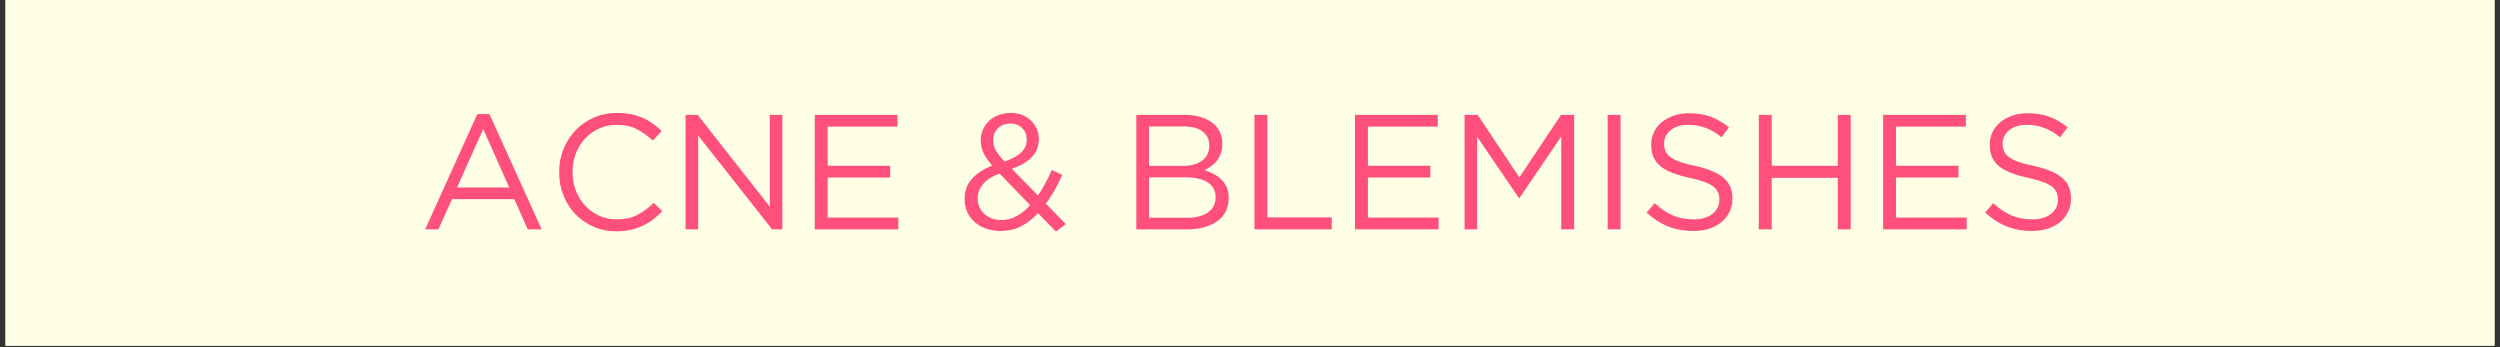 <svg xmlns="http://www.w3.org/2000/svg" xmlns:xlink="http://www.w3.org/1999/xlink" width="1080" zoomAndPan="magnify" viewBox="0 0 810 112.5" height="150" preserveAspectRatio="xMidYMid meet" version="1.0"><rect x="0" y="0" width="810" height="112.5" fill="#333333" stroke="none"/><defs><g/><clipPath id="9de239e200"><path d="M 1.793 0 L 808.207 0 L 808.207 112.004 L 1.793 112.004 Z M 1.793 0 " clip-rule="nonzero"/></clipPath></defs><g clip-path="url(#9de239e200)"><path fill="#ffffff" d="M 1.793 0 L 808.207 0 L 808.207 112.004 L 1.793 112.004 Z M 1.793 0 " fill-opacity="1" fill-rule="nonzero"/><path fill="#ffffe6" d="M 1.793 0 L 808.207 0 L 808.207 112.004 L 1.793 112.004 Z M 1.793 0 " fill-opacity="1" fill-rule="nonzero"/></g><g fill="#ff4f7d" fill-opacity="1"><g transform="translate(135.693, 74.308)"><g><path d="M 18.969 -37.359 L 22.891 -37.359 L 39.797 0 L 35.281 0 L 30.938 -9.797 L 10.75 -9.797 L 6.359 0 L 2.062 0 Z M 29.297 -13.562 L 20.875 -32.484 L 12.391 -13.562 Z M 29.297 -13.562 "/></g></g></g><g fill="#ff4f7d" fill-opacity="1"><g transform="translate(177.556, 74.308)"><g><path d="M 22.203 0.641 C 19.516 0.641 17.039 0.145 14.781 -0.844 C 12.52 -1.832 10.555 -3.18 8.891 -4.891 C 7.234 -6.609 5.938 -8.633 5 -10.969 C 4.07 -13.301 3.609 -15.789 3.609 -18.438 L 3.609 -18.547 C 3.609 -21.16 4.07 -23.629 5 -25.953 C 5.938 -28.285 7.234 -30.328 8.891 -32.078 C 10.555 -33.828 12.535 -35.203 14.828 -36.203 C 17.129 -37.211 19.641 -37.719 22.359 -37.719 C 24.055 -37.719 25.582 -37.578 26.938 -37.297 C 28.301 -37.016 29.566 -36.617 30.734 -36.109 C 31.898 -35.598 32.977 -34.977 33.969 -34.25 C 34.957 -33.531 35.91 -32.727 36.828 -31.844 L 33.969 -28.766 C 32.375 -30.254 30.664 -31.473 28.844 -32.422 C 27.031 -33.379 24.852 -33.859 22.312 -33.859 C 20.258 -33.859 18.359 -33.469 16.609 -32.688 C 14.859 -31.914 13.336 -30.836 12.047 -29.453 C 10.766 -28.078 9.758 -26.461 9.031 -24.609 C 8.312 -22.754 7.953 -20.77 7.953 -18.656 L 7.953 -18.547 C 7.953 -16.391 8.312 -14.383 9.031 -12.531 C 9.758 -10.676 10.766 -9.055 12.047 -7.672 C 13.336 -6.297 14.859 -5.211 16.609 -4.422 C 18.359 -3.629 20.258 -3.234 22.312 -3.234 C 24.852 -3.234 27.039 -3.703 28.875 -4.641 C 30.707 -5.578 32.508 -6.891 34.281 -8.578 L 37.031 -5.875 C 36.082 -4.883 35.086 -3.992 34.047 -3.203 C 33.004 -2.41 31.879 -1.727 30.672 -1.156 C 29.473 -0.594 28.188 -0.156 26.812 0.156 C 25.438 0.477 23.898 0.641 22.203 0.641 Z M 22.203 0.641 "/></g></g></g><g fill="#ff4f7d" fill-opacity="1"><g transform="translate(216.875, 74.308)"><g><path d="M 5.25 -37.094 L 9.172 -37.094 L 32.531 -7.359 L 32.531 -37.094 L 36.609 -37.094 L 36.609 0 L 33.281 0 L 9.328 -30.406 L 9.328 0 L 5.25 0 Z M 5.25 -37.094 "/></g></g></g><g fill="#ff4f7d" fill-opacity="1"><g transform="translate(258.738, 74.308)"><g><path d="M 5.25 -37.094 L 32.062 -37.094 L 32.062 -33.281 L 9.438 -33.281 L 9.438 -20.609 L 29.672 -20.609 L 29.672 -16.797 L 9.438 -16.797 L 9.438 -3.812 L 32.328 -3.812 L 32.328 0 L 5.25 0 Z M 5.25 -37.094 "/></g></g></g><g fill="#ff4f7d" fill-opacity="1"><g transform="translate(294.242, 74.308)"><g/></g></g><g fill="#ff4f7d" fill-opacity="1"><g transform="translate(310.14, 74.308)"><g><path d="M 26.172 -5.25 C 24.473 -3.406 22.633 -1.977 20.656 -0.969 C 18.688 0.031 16.484 0.531 14.047 0.531 C 12.379 0.531 10.832 0.285 9.406 -0.203 C 7.977 -0.703 6.738 -1.41 5.688 -2.328 C 4.645 -3.242 3.832 -4.336 3.25 -5.609 C 2.676 -6.891 2.391 -8.305 2.391 -9.859 L 2.391 -9.969 C 2.391 -12.438 3.164 -14.551 4.719 -16.312 C 6.27 -18.082 8.477 -19.531 11.344 -20.656 C 10.07 -22.145 9.133 -23.504 8.531 -24.734 C 7.926 -25.973 7.625 -27.336 7.625 -28.828 L 7.625 -28.922 C 7.625 -30.129 7.863 -31.27 8.344 -32.344 C 8.82 -33.426 9.484 -34.363 10.328 -35.156 C 11.18 -35.945 12.207 -36.57 13.406 -37.031 C 14.602 -37.488 15.945 -37.719 17.438 -37.719 C 18.738 -37.719 19.938 -37.5 21.031 -37.062 C 22.125 -36.625 23.066 -36.023 23.859 -35.266 C 24.66 -34.504 25.289 -33.617 25.75 -32.609 C 26.207 -31.609 26.438 -30.523 26.438 -29.359 L 26.438 -29.25 C 26.438 -26.883 25.66 -24.922 24.109 -23.359 C 22.555 -21.805 20.422 -20.555 17.703 -19.609 L 26.172 -10.969 C 26.984 -12.164 27.758 -13.453 28.5 -14.828 C 29.25 -16.211 29.957 -17.68 30.625 -19.234 L 34.062 -17.641 C 33.25 -15.879 32.41 -14.219 31.547 -12.656 C 30.68 -11.102 29.738 -9.656 28.719 -8.312 L 35.188 -1.703 L 32 0.734 Z M 15.359 -21.984 C 17.734 -22.797 19.52 -23.773 20.719 -24.922 C 21.914 -26.078 22.516 -27.445 22.516 -29.031 L 22.516 -29.141 C 22.516 -30.617 22.02 -31.844 21.031 -32.812 C 20.039 -33.789 18.785 -34.281 17.266 -34.281 C 15.578 -34.281 14.219 -33.766 13.188 -32.734 C 12.164 -31.711 11.656 -30.441 11.656 -28.922 L 11.656 -28.828 C 11.656 -28.297 11.719 -27.773 11.844 -27.266 C 11.969 -26.754 12.172 -26.234 12.453 -25.703 C 12.734 -25.172 13.113 -24.602 13.594 -24 C 14.07 -23.395 14.66 -22.723 15.359 -21.984 Z M 14.359 -3.016 C 16.129 -3.016 17.781 -3.445 19.312 -4.312 C 20.852 -5.176 22.289 -6.352 23.625 -7.844 L 13.719 -18.062 C 11.25 -17.145 9.445 -15.988 8.312 -14.594 C 7.188 -13.195 6.625 -11.707 6.625 -10.125 L 6.625 -10.016 C 6.625 -9.023 6.805 -8.102 7.172 -7.25 C 7.547 -6.406 8.078 -5.664 8.766 -5.031 C 9.453 -4.395 10.27 -3.898 11.219 -3.547 C 12.176 -3.191 13.223 -3.016 14.359 -3.016 Z M 14.359 -3.016 "/></g></g></g><g fill="#ff4f7d" fill-opacity="1"><g transform="translate(347.022, 74.308)"><g/></g></g><g fill="#ff4f7d" fill-opacity="1"><g transform="translate(362.919, 74.308)"><g><path d="M 5.25 -37.094 L 21.031 -37.094 C 23.156 -37.094 25.035 -36.801 26.672 -36.219 C 28.316 -35.633 29.672 -34.828 30.734 -33.797 C 32.316 -32.141 33.109 -30.164 33.109 -27.875 L 33.109 -27.766 C 33.109 -26.566 32.941 -25.5 32.609 -24.562 C 32.273 -23.625 31.82 -22.812 31.25 -22.125 C 30.688 -21.438 30.062 -20.852 29.375 -20.375 C 28.688 -19.895 27.973 -19.5 27.234 -19.188 C 28.328 -18.863 29.359 -18.445 30.328 -17.938 C 31.305 -17.426 32.145 -16.816 32.844 -16.109 C 33.551 -15.398 34.117 -14.562 34.547 -13.594 C 34.973 -12.625 35.188 -11.5 35.188 -10.219 L 35.188 -10.125 C 35.188 -8.531 34.867 -7.102 34.234 -5.844 C 33.598 -4.594 32.688 -3.535 31.5 -2.672 C 30.312 -1.805 28.891 -1.145 27.234 -0.688 C 25.578 -0.227 23.738 0 21.719 0 L 5.25 0 Z M 28.875 -27.281 C 28.875 -29.125 28.164 -30.594 26.75 -31.688 C 25.344 -32.781 23.312 -33.328 20.656 -33.328 L 9.375 -33.328 L 9.375 -20.562 L 20.344 -20.562 C 22.883 -20.562 24.941 -21.113 26.516 -22.219 C 28.086 -23.332 28.875 -24.988 28.875 -27.188 Z M 30.938 -10.484 C 30.938 -12.504 30.109 -14.066 28.453 -15.172 C 26.797 -16.285 24.344 -16.844 21.094 -16.844 L 9.375 -16.844 L 9.375 -3.766 L 21.828 -3.766 C 24.648 -3.766 26.875 -4.348 28.5 -5.516 C 30.125 -6.68 30.938 -8.305 30.938 -10.391 Z M 30.938 -10.484 "/></g></g></g><g fill="#ff4f7d" fill-opacity="1"><g transform="translate(401.179, 74.308)"><g><path d="M 5.25 -37.094 L 9.438 -37.094 L 9.438 -3.875 L 30.312 -3.875 L 30.312 0 L 5.25 0 Z M 5.25 -37.094 "/></g></g></g><g fill="#ff4f7d" fill-opacity="1"><g transform="translate(433.768, 74.308)"><g><path d="M 5.25 -37.094 L 32.062 -37.094 L 32.062 -33.281 L 9.438 -33.281 L 9.438 -20.609 L 29.672 -20.609 L 29.672 -16.797 L 9.438 -16.797 L 9.438 -3.812 L 32.328 -3.812 L 32.328 0 L 5.25 0 Z M 5.25 -37.094 "/></g></g></g><g fill="#ff4f7d" fill-opacity="1"><g transform="translate(469.272, 74.308)"><g><path d="M 5.25 -37.094 L 9.484 -37.094 L 23 -16.844 L 36.5 -37.094 L 40.75 -37.094 L 40.75 0 L 36.562 0 L 36.562 -30.047 L 23.047 -10.172 L 22.844 -10.172 L 9.328 -29.984 L 9.328 0 L 5.25 0 Z M 5.25 -37.094 "/></g></g></g><g fill="#ff4f7d" fill-opacity="1"><g transform="translate(515.268, 74.308)"><g><path d="M 5.609 -37.094 L 9.797 -37.094 L 9.797 0 L 5.609 0 Z M 5.609 -37.094 "/></g></g></g><g fill="#ff4f7d" fill-opacity="1"><g transform="translate(530.689, 74.308)"><g><path d="M 17.969 0.531 C 15 0.531 12.285 0.047 9.828 -0.922 C 7.367 -1.898 5.031 -3.395 2.812 -5.406 L 5.406 -8.484 C 7.344 -6.711 9.301 -5.395 11.281 -4.531 C 13.258 -3.664 15.539 -3.234 18.125 -3.234 C 20.625 -3.234 22.625 -3.82 24.125 -5 C 25.633 -6.188 26.391 -7.695 26.391 -9.531 L 26.391 -9.641 C 26.391 -10.492 26.242 -11.266 25.953 -11.953 C 25.672 -12.641 25.176 -13.266 24.469 -13.828 C 23.77 -14.391 22.789 -14.898 21.531 -15.359 C 20.281 -15.816 18.688 -16.258 16.75 -16.688 C 14.625 -17.145 12.773 -17.676 11.203 -18.281 C 9.629 -18.883 8.332 -19.609 7.312 -20.453 C 6.289 -21.297 5.531 -22.281 5.031 -23.406 C 4.539 -24.539 4.297 -25.867 4.297 -27.391 L 4.297 -27.5 C 4.297 -28.945 4.594 -30.285 5.188 -31.516 C 5.789 -32.754 6.641 -33.82 7.734 -34.719 C 8.828 -35.625 10.113 -36.332 11.594 -36.844 C 13.082 -37.363 14.711 -37.625 16.484 -37.625 C 19.203 -37.625 21.578 -37.242 23.609 -36.484 C 25.641 -35.723 27.609 -34.582 29.516 -33.062 L 27.078 -29.828 C 25.348 -31.242 23.609 -32.27 21.859 -32.906 C 20.109 -33.539 18.281 -33.859 16.375 -33.859 C 13.938 -33.859 12.008 -33.281 10.594 -32.125 C 9.188 -30.977 8.484 -29.562 8.484 -27.875 L 8.484 -27.766 C 8.484 -26.879 8.625 -26.094 8.906 -25.406 C 9.188 -24.719 9.695 -24.082 10.438 -23.5 C 11.176 -22.914 12.195 -22.383 13.5 -21.906 C 14.812 -21.426 16.492 -20.977 18.547 -20.562 C 22.68 -19.645 25.727 -18.375 27.688 -16.75 C 29.645 -15.125 30.625 -12.895 30.625 -10.062 L 30.625 -9.969 C 30.625 -8.375 30.305 -6.93 29.672 -5.641 C 29.035 -4.348 28.16 -3.242 27.047 -2.328 C 25.93 -1.41 24.598 -0.703 23.047 -0.203 C 21.492 0.285 19.801 0.531 17.969 0.531 Z M 17.969 0.531 "/></g></g></g><g fill="#ff4f7d" fill-opacity="1"><g transform="translate(564.603, 74.308)"><g><path d="M 5.25 -37.094 L 9.438 -37.094 L 9.438 -20.609 L 30.844 -20.609 L 30.844 -37.094 L 35.016 -37.094 L 35.016 0 L 30.844 0 L 30.844 -16.688 L 9.438 -16.688 L 9.438 0 L 5.25 0 Z M 5.25 -37.094 "/></g></g></g><g fill="#ff4f7d" fill-opacity="1"><g transform="translate(604.876, 74.308)"><g><path d="M 5.25 -37.094 L 32.062 -37.094 L 32.062 -33.281 L 9.438 -33.281 L 9.438 -20.609 L 29.672 -20.609 L 29.672 -16.797 L 9.438 -16.797 L 9.438 -3.812 L 32.328 -3.812 L 32.328 0 L 5.25 0 Z M 5.25 -37.094 "/></g></g></g><g fill="#ff4f7d" fill-opacity="1"><g transform="translate(640.381, 74.308)"><g><path d="M 17.969 0.531 C 15 0.531 12.285 0.047 9.828 -0.922 C 7.367 -1.898 5.031 -3.395 2.812 -5.406 L 5.406 -8.484 C 7.344 -6.711 9.301 -5.395 11.281 -4.531 C 13.258 -3.664 15.539 -3.234 18.125 -3.234 C 20.625 -3.234 22.625 -3.82 24.125 -5 C 25.633 -6.188 26.391 -7.695 26.391 -9.531 L 26.391 -9.641 C 26.391 -10.492 26.242 -11.266 25.953 -11.953 C 25.672 -12.641 25.176 -13.266 24.469 -13.828 C 23.77 -14.391 22.789 -14.898 21.531 -15.359 C 20.281 -15.816 18.688 -16.258 16.75 -16.688 C 14.625 -17.145 12.773 -17.676 11.203 -18.281 C 9.629 -18.883 8.332 -19.609 7.312 -20.453 C 6.289 -21.297 5.531 -22.281 5.031 -23.406 C 4.539 -24.539 4.297 -25.867 4.297 -27.391 L 4.297 -27.5 C 4.297 -28.945 4.594 -30.285 5.188 -31.516 C 5.789 -32.754 6.641 -33.82 7.734 -34.719 C 8.828 -35.625 10.113 -36.332 11.594 -36.844 C 13.082 -37.363 14.711 -37.625 16.484 -37.625 C 19.203 -37.625 21.578 -37.242 23.609 -36.484 C 25.641 -35.723 27.609 -34.582 29.516 -33.062 L 27.078 -29.828 C 25.348 -31.242 23.609 -32.27 21.859 -32.906 C 20.109 -33.539 18.281 -33.859 16.375 -33.859 C 13.938 -33.859 12.008 -33.281 10.594 -32.125 C 9.188 -30.977 8.484 -29.562 8.484 -27.875 L 8.484 -27.766 C 8.484 -26.879 8.625 -26.094 8.906 -25.406 C 9.188 -24.719 9.695 -24.082 10.438 -23.5 C 11.176 -22.914 12.195 -22.383 13.5 -21.906 C 14.812 -21.426 16.492 -20.977 18.547 -20.562 C 22.68 -19.645 25.727 -18.375 27.688 -16.75 C 29.645 -15.125 30.625 -12.895 30.625 -10.062 L 30.625 -9.969 C 30.625 -8.375 30.305 -6.93 29.672 -5.641 C 29.035 -4.348 28.16 -3.242 27.047 -2.328 C 25.93 -1.41 24.598 -0.703 23.047 -0.203 C 21.492 0.285 19.801 0.531 17.969 0.531 Z M 17.969 0.531 "/></g></g></g></svg>